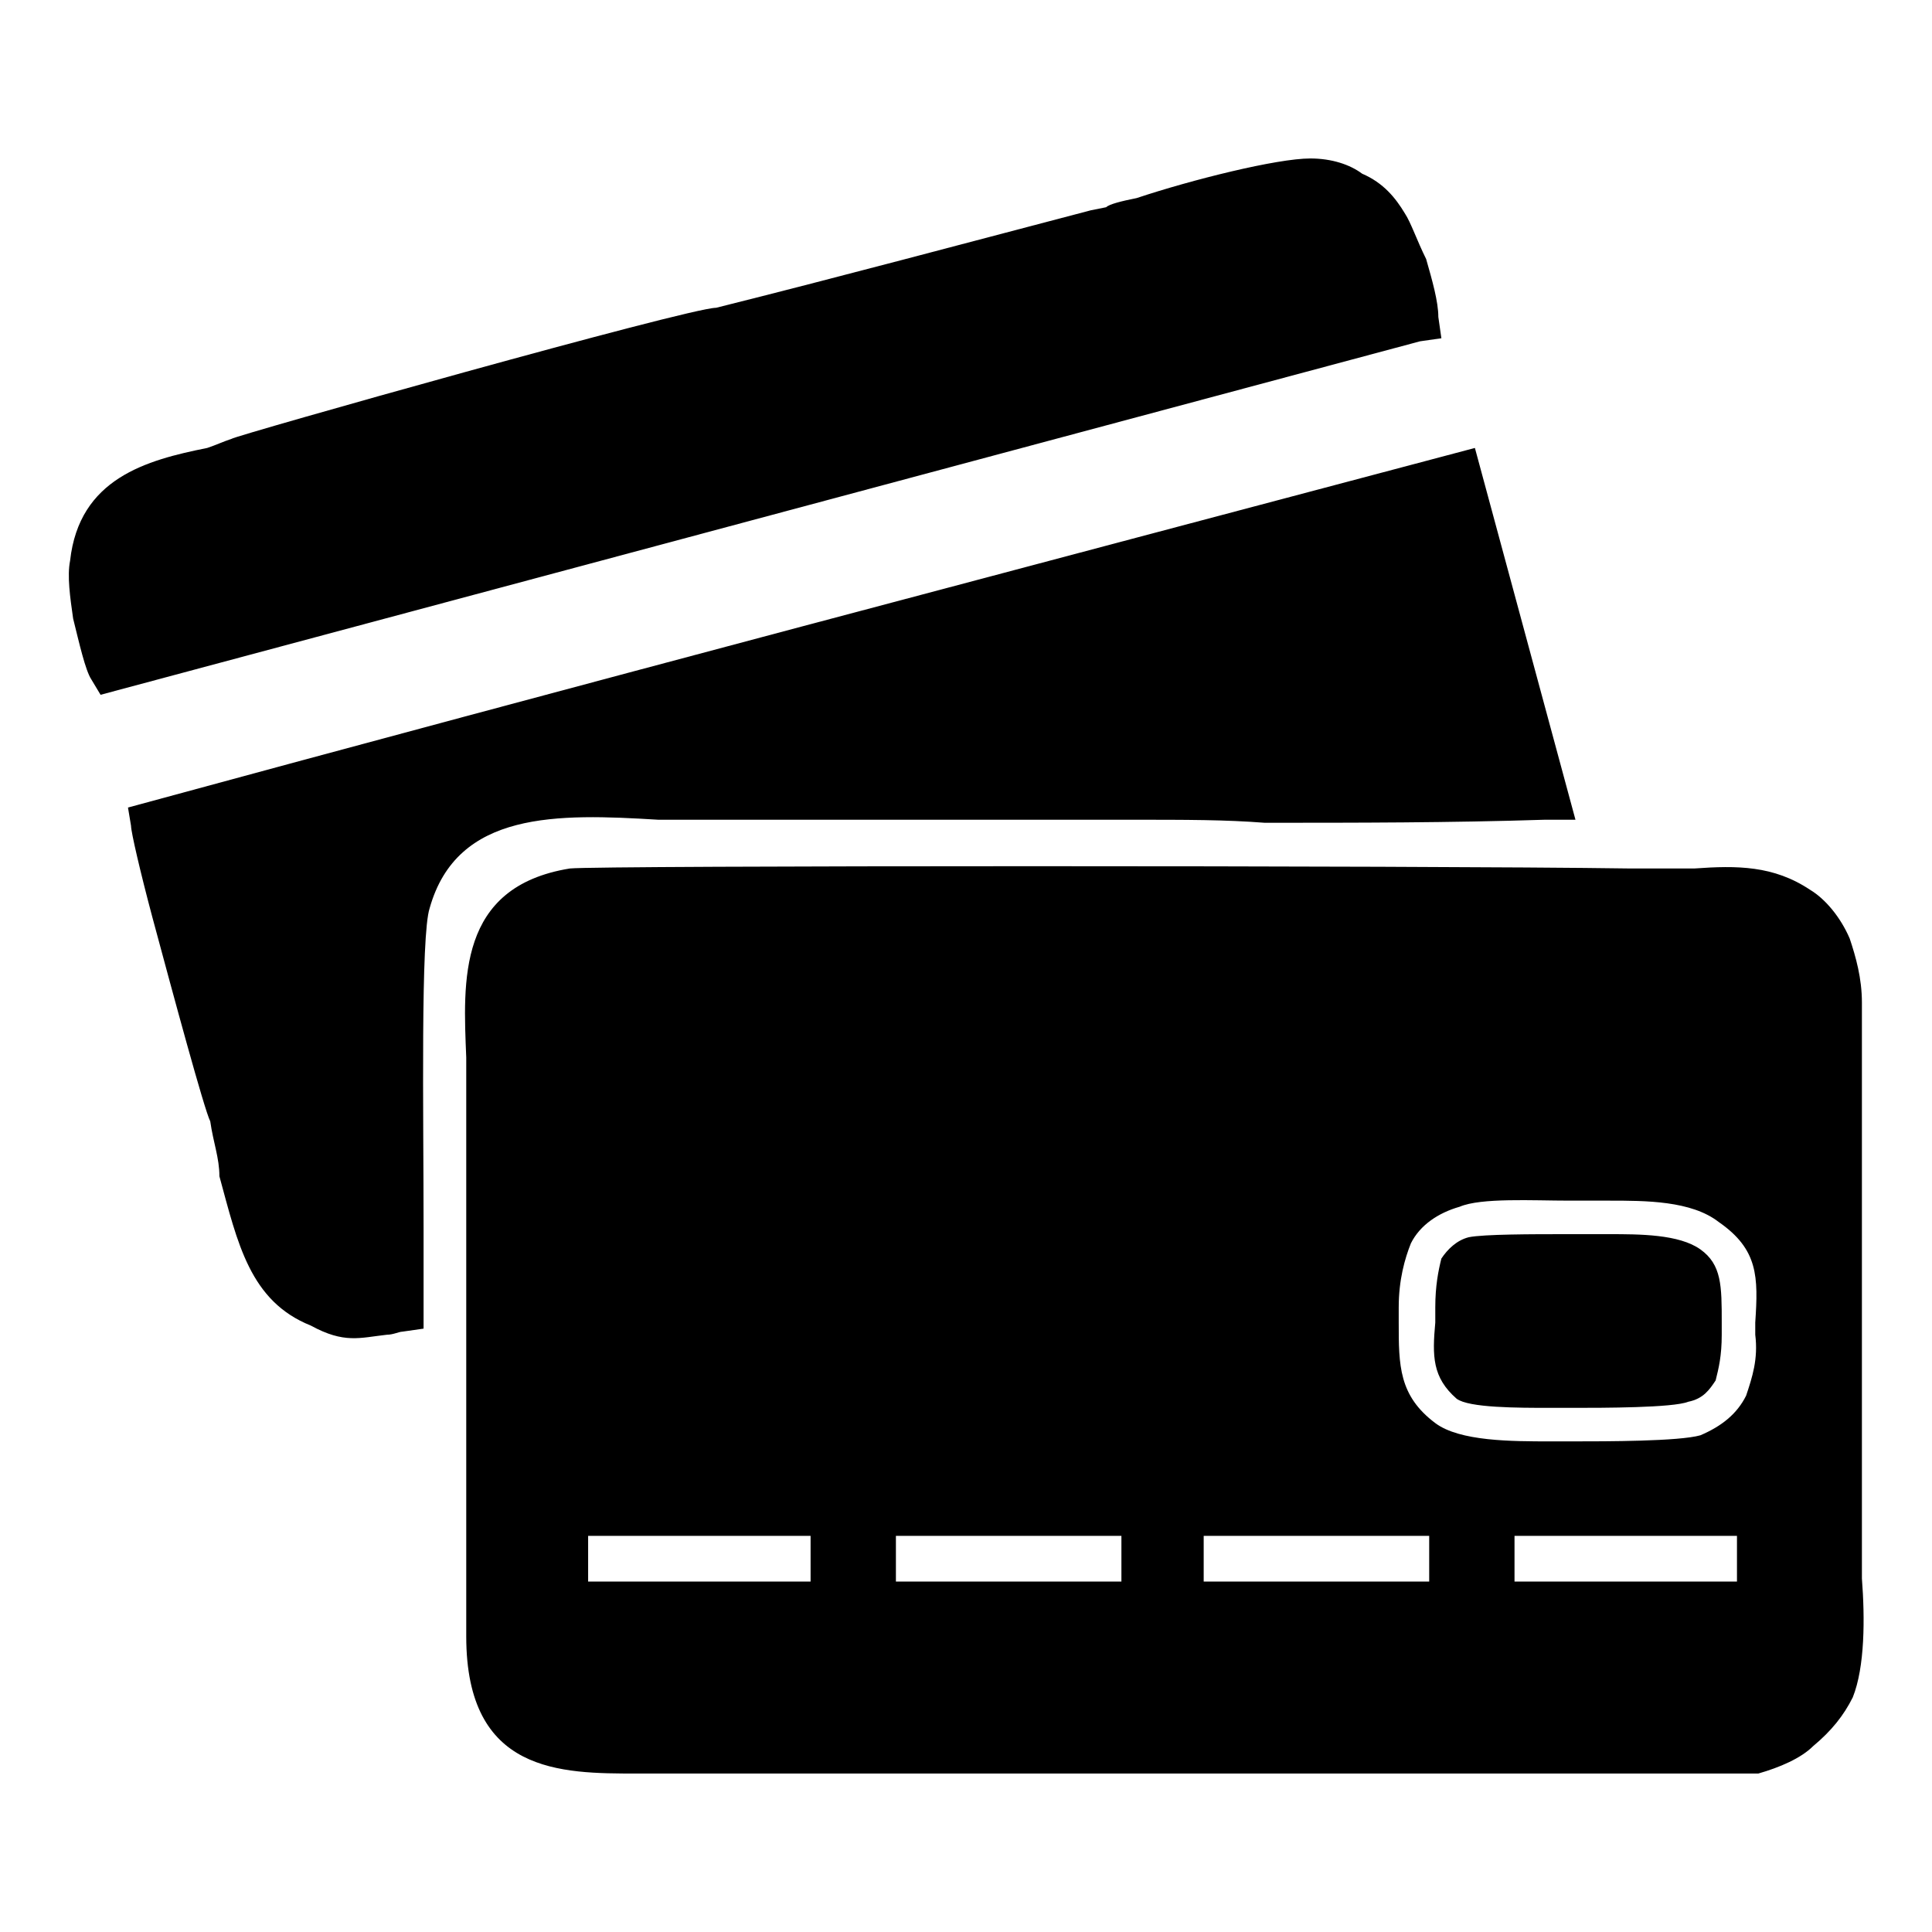 <?xml version="1.0" encoding="UTF-8"?>
<!DOCTYPE svg PUBLIC "-//W3C//DTD SVG 1.1//EN" "http://www.w3.org/Graphics/SVG/1.1/DTD/svg11.dtd">
<!-- Creator: CorelDRAW 2020 (64 Bit) -->
<svg xmlns="http://www.w3.org/2000/svg" xml:space="preserve" width="150px" height="150px" version="1.1" style="shape-rendering:geometricPrecision; text-rendering:geometricPrecision; image-rendering:optimizeQuality; fill-rule:evenodd; clip-rule:evenodd"
viewBox="0 0 6.34 6.34"
 xmlns:xlink="http://www.w3.org/1999/xlink"
 xmlns:xodm="http://www.corel.com/coreldraw/odm/2003">
 <defs>
  <style type="text/css">
   <![CDATA[
    .fil0 {fill:none}
    .fil1 {fill:black}
   ]]>
  </style>
 </defs>
 <g id="Camada_x0020_1">
  <rect class="fil0" width="6.34" height="6.34"/>
  <path class="fil1" d="M1.53 3.47c-0.01,-0.25 -0.03,-0.56 0.34,-0.62 0.09,-0.01 2.79,-0.01 3.48,0l0.14 0 0 0c0.04,0 0.06,0 0.07,0 0.14,-0.01 0.26,-0.01 0.38,0.07 0.05,0.03 0.1,0.09 0.13,0.16 0.02,0.06 0.04,0.13 0.04,0.21l0 1.82c0,0.03 0,0.05 0,0.07l0 0c0.01,0.13 0.01,0.29 -0.03,0.39l0 0c-0.03,0.06 -0.07,0.11 -0.13,0.16 -0.04,0.04 -0.11,0.07 -0.18,0.09 -0.09,0 -2.81,0 -3.49,0l-0.14 0 0 0 -0.05 0c-0.25,0 -0.56,0 -0.56,-0.45l0 -1.81 0 0c0,-0.04 0,-0.06 0,-0.09l0 0zm3.13 -2.35l-4.33 1.16 -0.03 -0.05c-0.02,-0.03 -0.04,-0.12 -0.06,-0.2 -0.01,-0.07 -0.02,-0.14 -0.01,-0.19 0.03,-0.27 0.25,-0.33 0.45,-0.37 0.03,-0.01 0.05,-0.02 0.08,-0.03 0.01,-0.01 1.5,-0.43 1.59,-0.43 0.4,-0.1 0.81,-0.21 1.23,-0.32l0.05 -0.01c0.01,-0.01 0.05,-0.02 0.1,-0.03 0.18,-0.06 0.46,-0.13 0.57,-0.13 0.07,0 0.13,0.02 0.17,0.05 0.07,0.03 0.11,0.08 0.14,0.13 0.02,0.03 0.04,0.09 0.07,0.15l0 0c0.02,0.07 0.04,0.14 0.04,0.19l0.01 0.07 -0.07 0.01 0 0zm-4.16 1.89c-0.04,-0.15 -0.07,-0.28 -0.07,-0.3l-0.01 -0.06c1.47,-0.4 2.95,-0.79 4.42,-1.18l0.33 1.22 -0.1 0c-0.31,0.01 -0.62,0.01 -0.92,0.01 -0.13,-0.01 -0.25,-0.01 -0.45,-0.01l-1.36 0c-0.05,0 -0.12,0 -0.18,0 -0.33,-0.02 -0.66,-0.03 -0.75,0.29 -0.03,0.09 -0.02,0.67 -0.02,1.05 0,0.11 0,0.21 0,0.26l0 0.07 -0.07 0.01c-0.01,0 -0.03,0.01 -0.05,0.01 -0.09,0.01 -0.14,0.03 -0.25,-0.03 -0.2,-0.08 -0.24,-0.27 -0.3,-0.49 0,-0.06 -0.02,-0.11 -0.03,-0.18 -0.02,-0.04 -0.12,-0.41 -0.19,-0.67l0 0zm3.45 2.18l0.74 0 0 -0.15 -0.74 0 0 0.15zm-1.01 0l0.74 0 0 -0.15 -0.74 0 0 0.15zm-1.01 -0.11l0 0.08 0 0.03 0.73 0 0 -0.15 -0.05 0 -0.61 0 -0.07 0 0 0.04 0 0zm3.04 -0.03l0 0.14 0.73 0 0 -0.15 -0.73 0 0 0.01zm-0.34 -0.97c0.03,-0.06 0.09,-0.1 0.16,-0.12 0.07,-0.03 0.24,-0.02 0.36,-0.02 0.02,0 0.04,0 0.08,0l0.05 0c0.12,0 0.27,0 0.36,0.07 0.13,0.09 0.13,0.18 0.12,0.33l0 0.04c0.01,0.08 -0.01,0.14 -0.03,0.2 -0.03,0.06 -0.08,0.1 -0.15,0.13 -0.07,0.02 -0.31,0.02 -0.42,0.02l-0.07 0c-0.13,0 -0.3,0 -0.38,-0.06 -0.12,-0.09 -0.12,-0.19 -0.12,-0.33l0 -0.05c0,-0.09 0.02,-0.16 0.04,-0.21l0 0zm0.19 -0.02c-0.04,0.01 -0.07,0.04 -0.09,0.07 -0.01,0.04 -0.02,0.09 -0.02,0.16l0 0.05c-0.01,0.11 -0.01,0.18 0.07,0.25 0.04,0.03 0.2,0.03 0.31,0.03l0.05 0 0.02 0c0.1,0 0.33,0 0.38,-0.02 0.05,-0.01 0.07,-0.04 0.09,-0.07 0.01,-0.04 0.02,-0.08 0.02,-0.15l0 -0.04c0,-0.12 0,-0.19 -0.07,-0.24 -0.07,-0.05 -0.2,-0.05 -0.3,-0.05l-0.05 0 -0.09 0c-0.11,0 -0.27,0 -0.32,0.01l0 0z"/>
 </g>
</svg>
